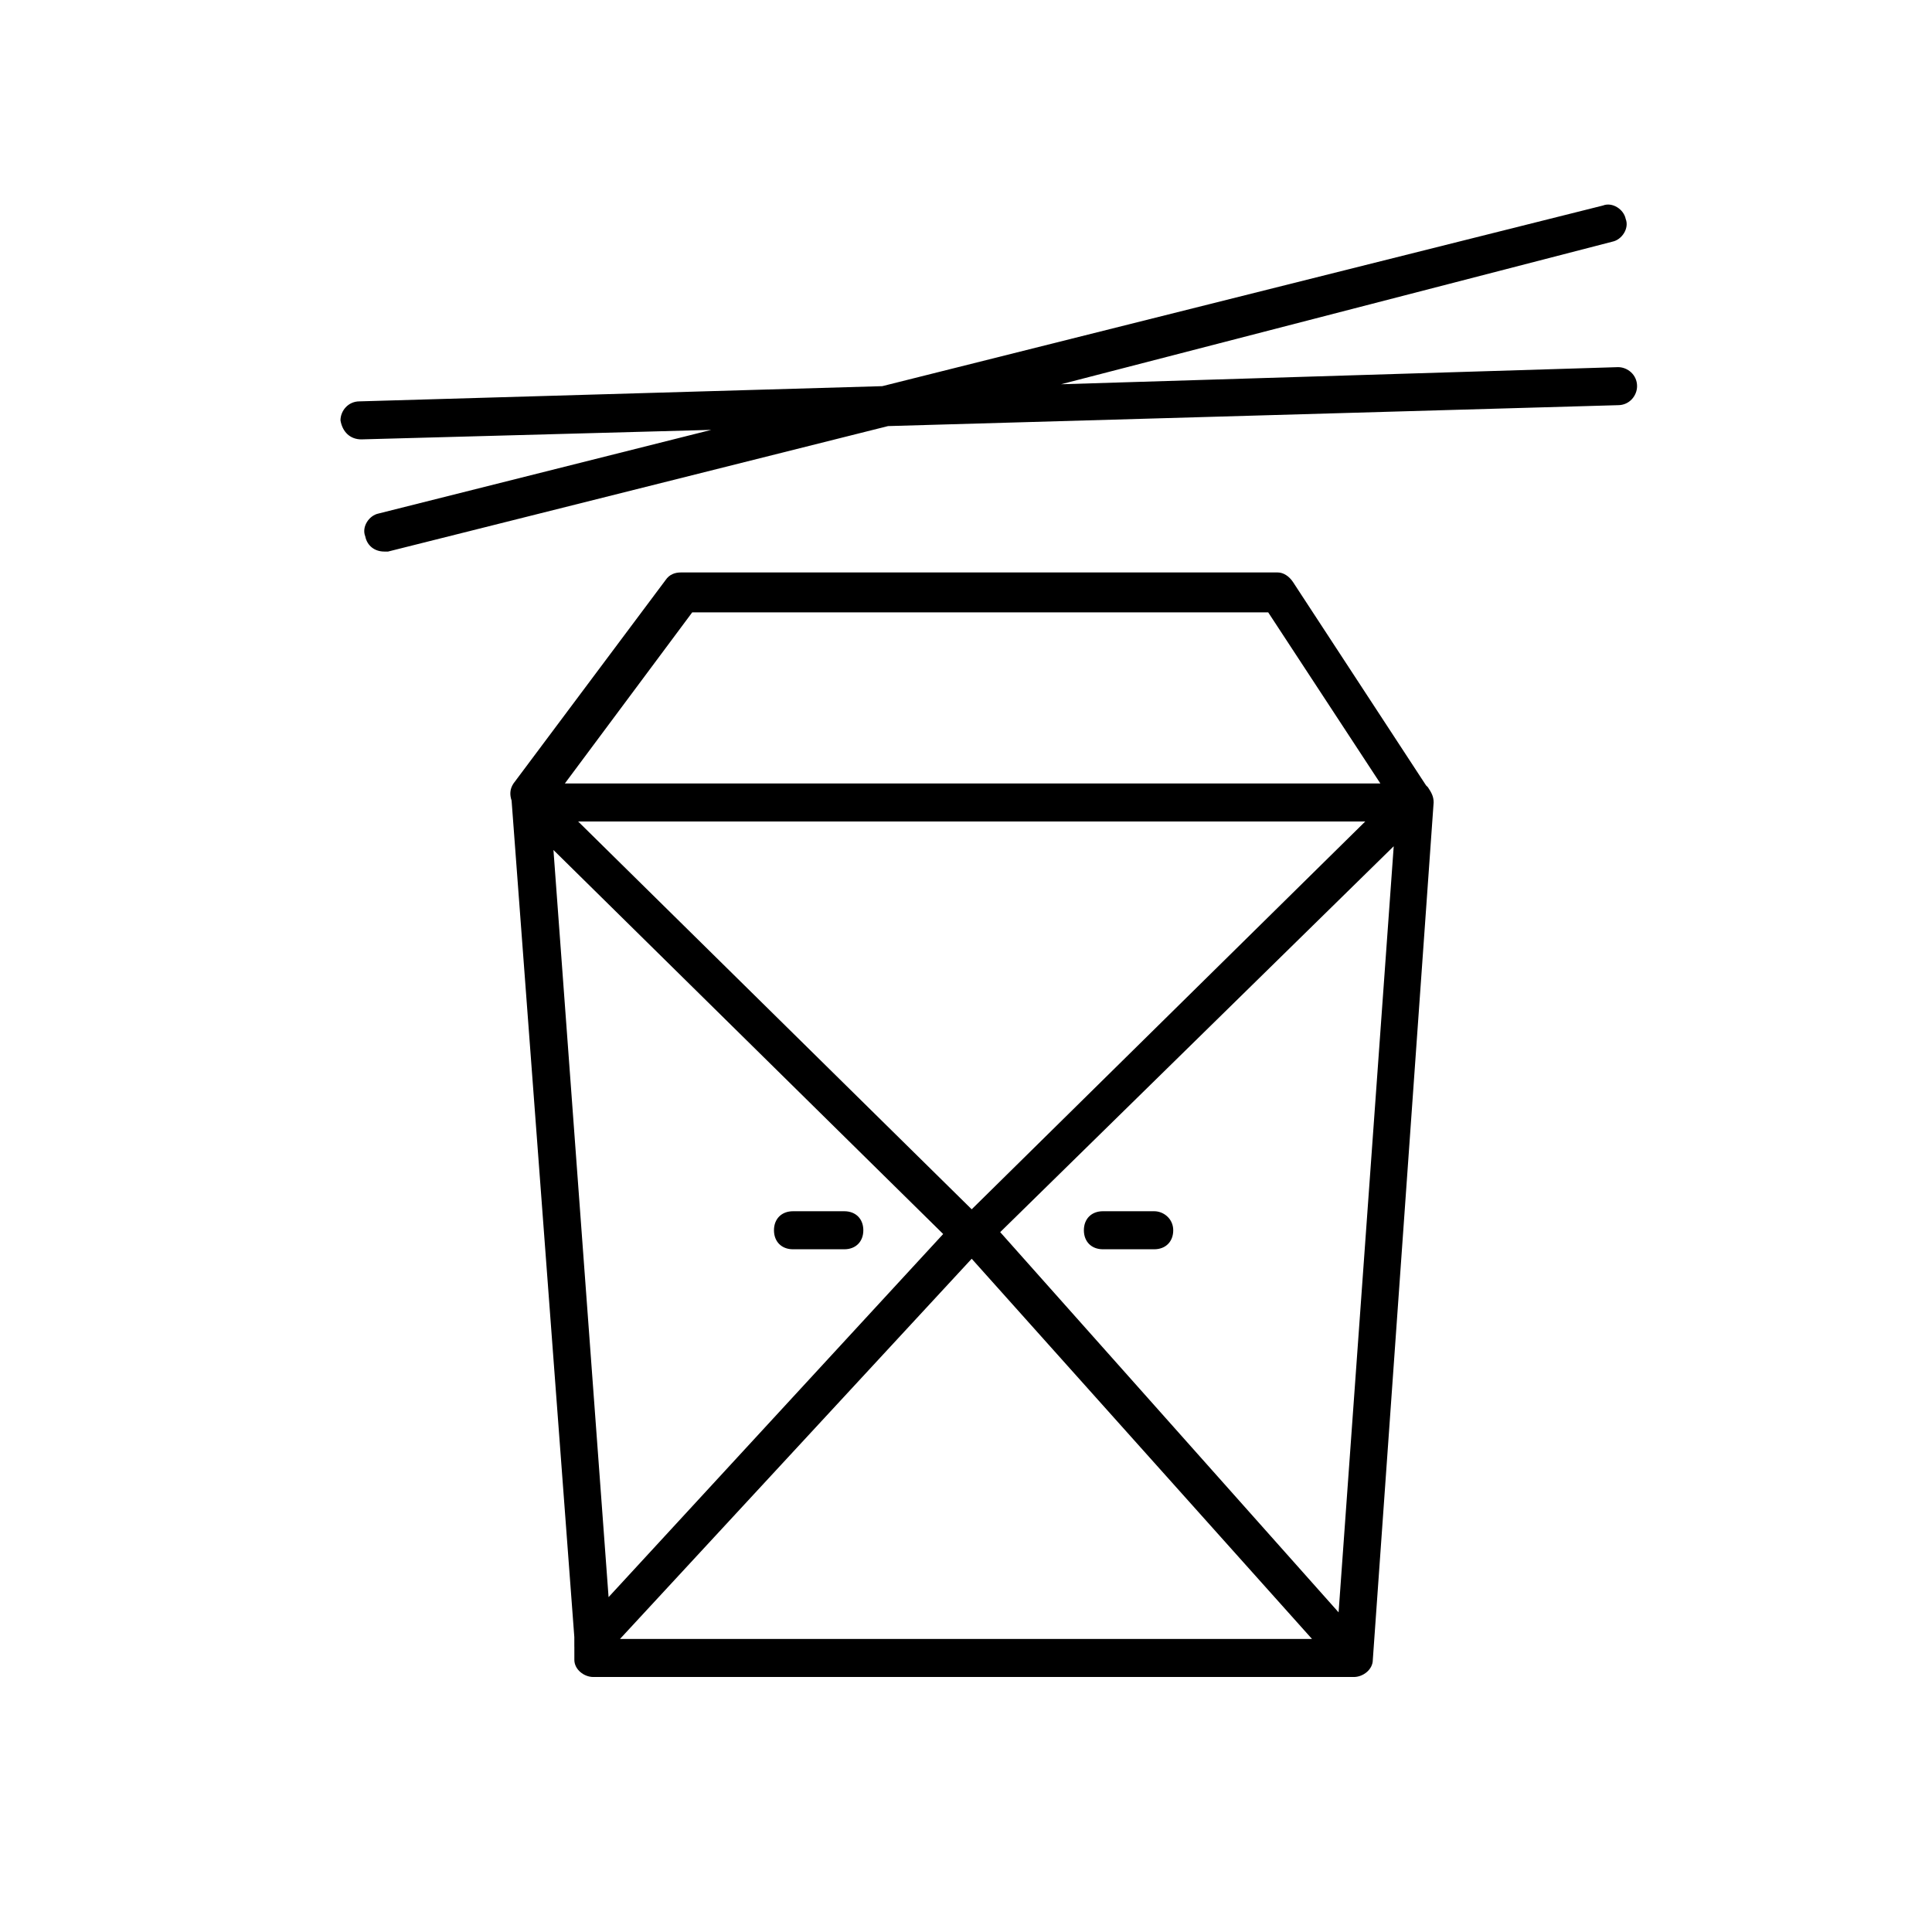 <?xml version="1.0" encoding="UTF-8"?>
<!-- Uploaded to: SVG Repo, www.svgrepo.com, Generator: SVG Repo Mixer Tools -->
<svg fill="#000000" width="800px" height="800px" version="1.1" viewBox="144 144 512 512" xmlns="http://www.w3.org/2000/svg">
 <g>
  <path d="m296.21 580.36v3.527c0 2.519 2.519 4.535 5.039 4.535h201.52c2.519 0 5.039-2.016 5.039-4.535l16.121-227.22c0-1.512-0.504-2.519-1.512-4.031l-0.504-0.504-35.266-53.906c-1.008-1.512-2.519-2.519-4.031-2.519h-158.2c-1.512 0-3.023 0.504-4.031 2.016l-40.305 53.906c-1.008 1.512-1.008 3.023-0.504 4.535l16.625 221.68v2.519zm105.3-102.78 90.184 100.76h-183.39zm0-13.102-104.29-102.77h208.58zm-7.559 6.551-88.672 96.227-14.609-198zm104.79 100.26-89.68-100.76 104.29-102.27zm-171.3-265h152.65l29.727 45.344h-216.13z"/>
  <path d="m354.15 475.07h13.602c3.023 0 5.039-2.016 5.039-5.039 0-3.023-2.016-5.039-5.039-5.039h-13.602c-3.023 0-5.039 2.016-5.039 5.039 0 3.023 2.016 5.039 5.039 5.039z"/>
  <path d="m449.88 464.99h-13.602c-3.023 0-5.039 2.016-5.039 5.039 0 3.023 2.016 5.039 5.039 5.039h13.602c3.023 0 5.039-2.016 5.039-5.039 0-3.023-2.519-5.039-5.039-5.039z"/>
  <path d="m239.79 260.44 92.699-2.519-88.168 22.168c-2.519 0.504-4.535 3.527-3.527 6.047 0.504 2.519 2.519 4.031 5.039 4.031h1.008l132.5-33.25 193.46-5.543c3.023 0 5.039-2.519 5.039-5.039 0-3.023-2.519-5.039-5.039-5.039l-147.62 4.535 146.11-37.785c2.519-0.504 4.535-3.527 3.527-6.047-0.504-2.519-3.527-4.535-6.047-3.527l-190.95 47.863-138.55 4.031c-3.023 0-5.039 2.519-5.039 5.039 0.508 3.023 2.523 5.035 5.543 5.035z"/>
 </g>
</svg>
